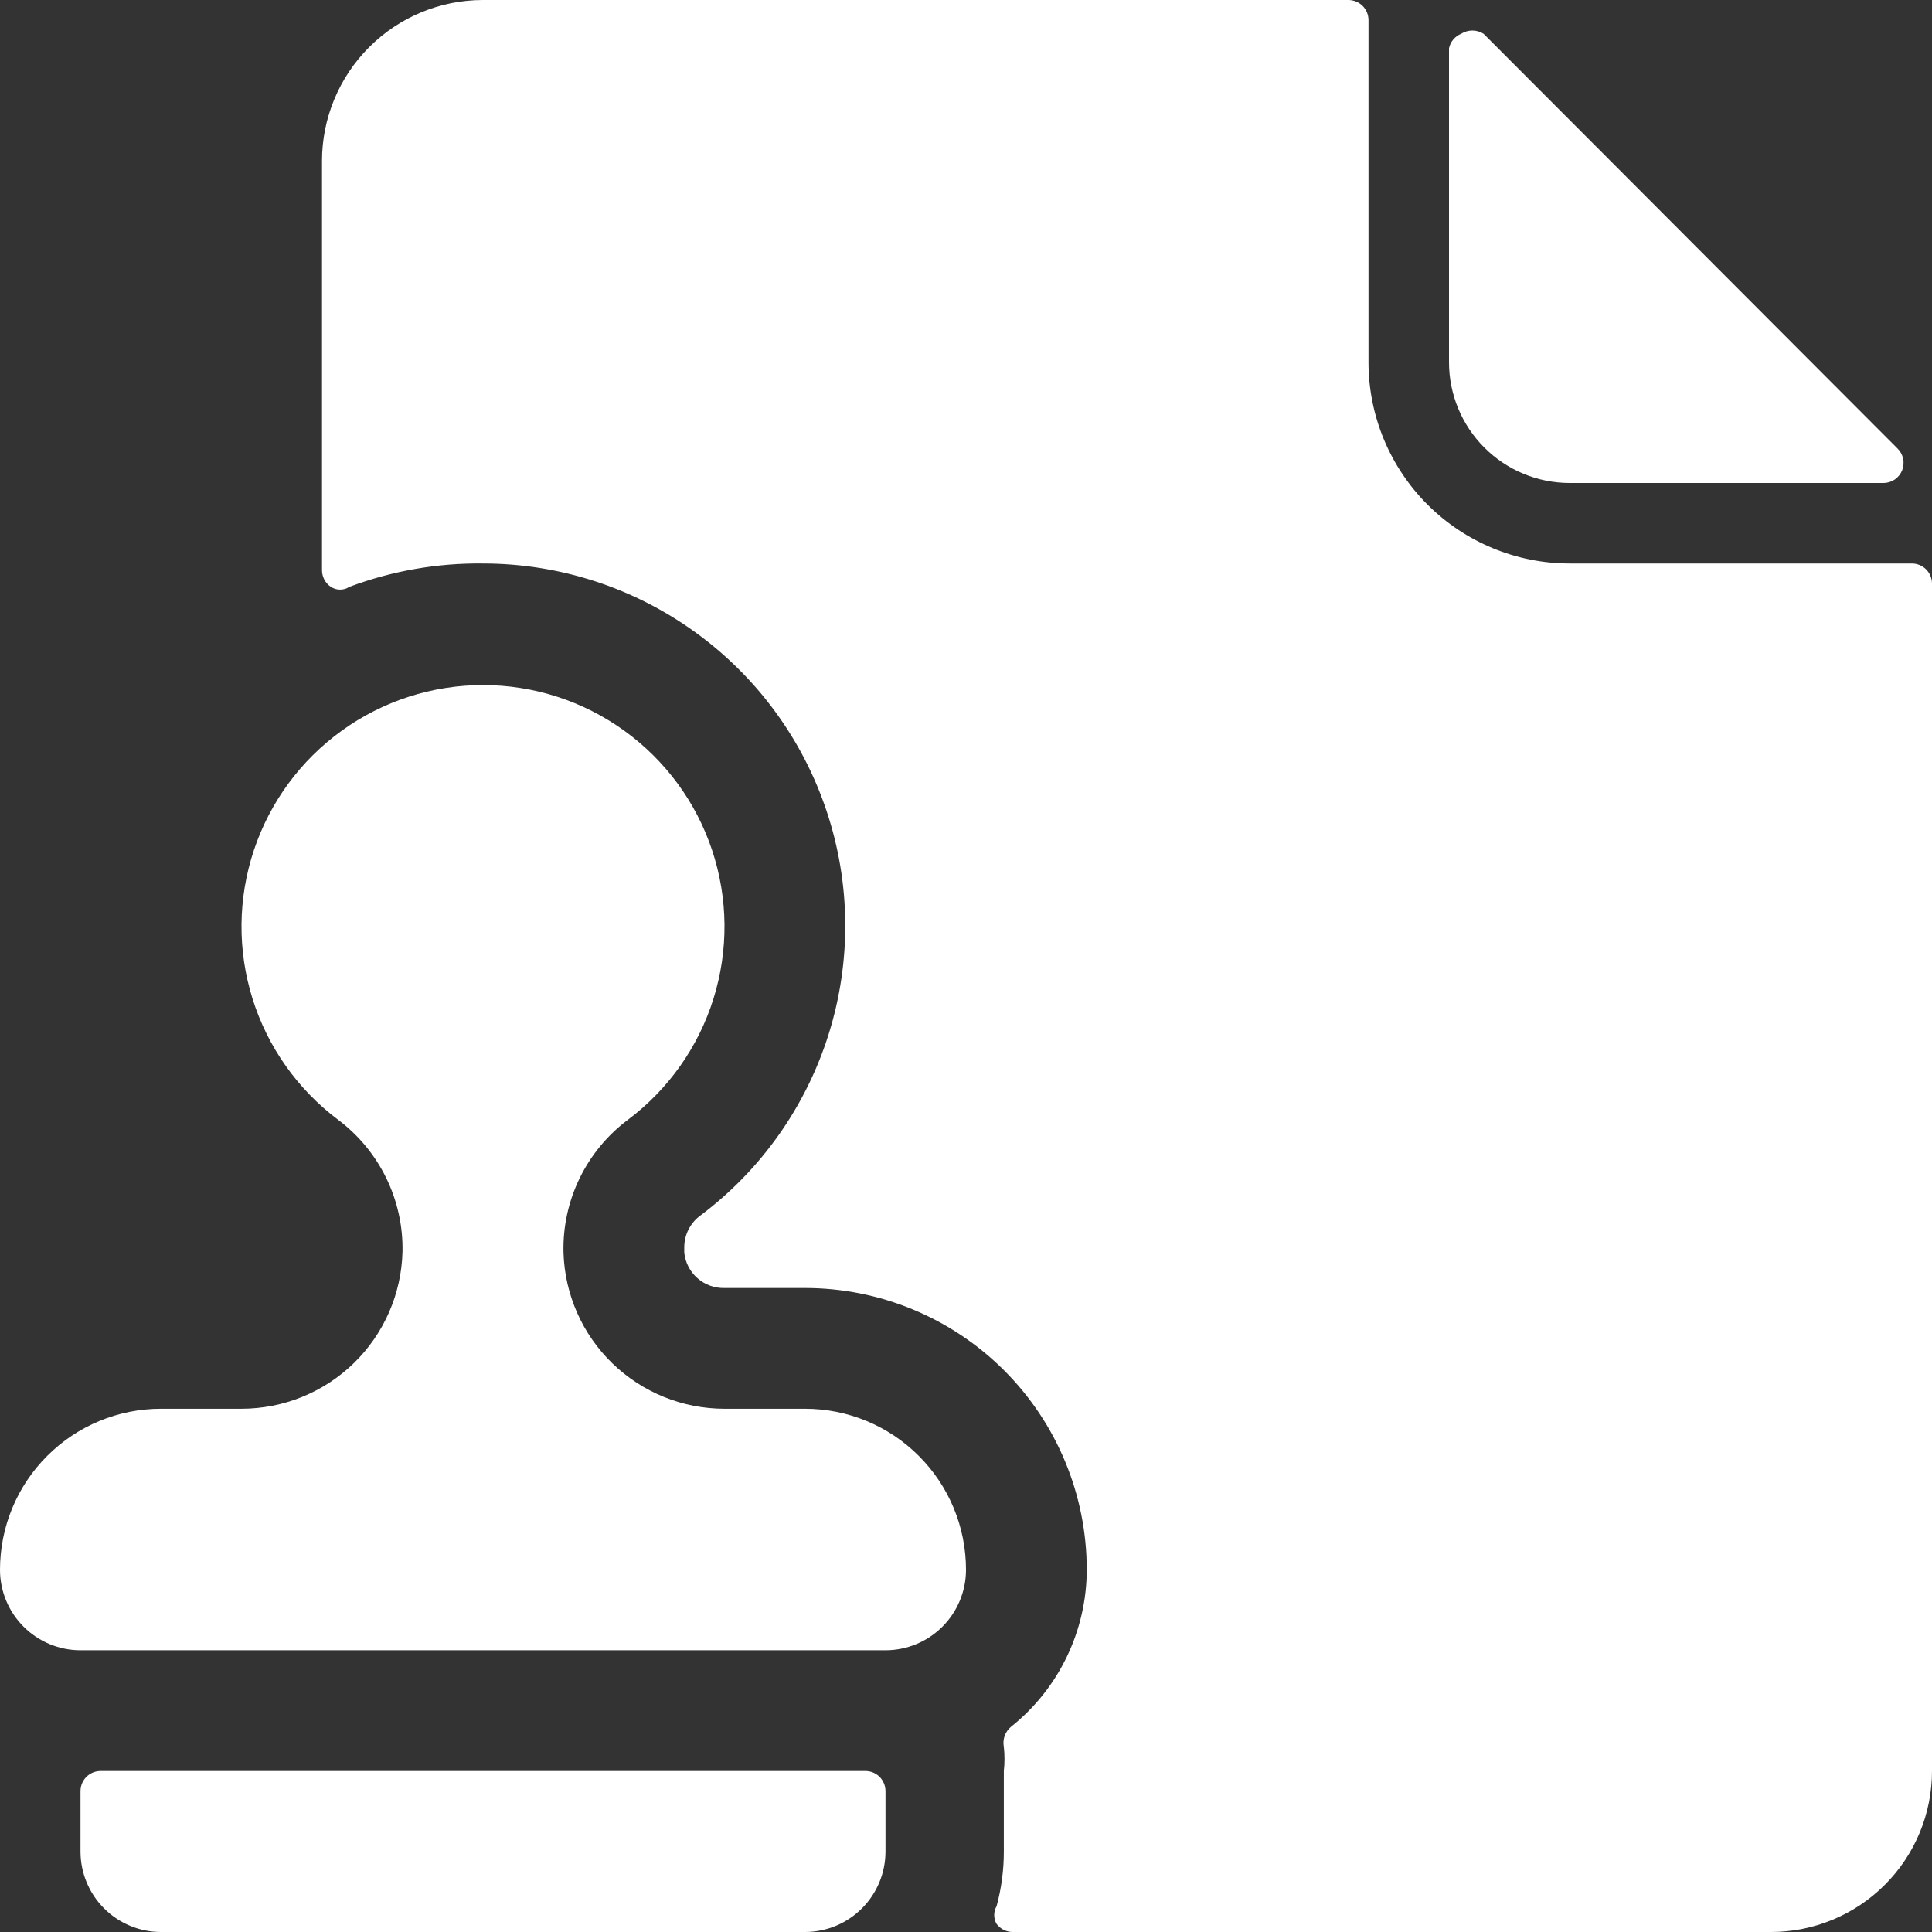 <svg xmlns="http://www.w3.org/2000/svg" width="48" height="48" viewBox="0 0 48 48" fill="none"><rect x="0" y="0" width="48" height="48" fill="#333333" stroke="none"/><g clip-path="url(#clip0_2796_60)"><path d="M39 12H46.8C46.9 11.999 46.997 11.967 47.079 11.911C47.161 11.854 47.224 11.773 47.26 11.68C47.295 11.588 47.303 11.488 47.282 11.392C47.26 11.296 47.211 11.208 47.14 11.14L36.86 0.84C36.776 0.787 36.679 0.758 36.58 0.758C36.481 0.758 36.384 0.787 36.3 0.84C36.224 0.871 36.157 0.92 36.105 0.983C36.053 1.045 36.017 1.12 36 1.2V9C36 9.796 36.316 10.559 36.879 11.121C37.441 11.684 38.204 12 39 12Z" fill="white"></path><path d="M34 9V0.5C34 0.367 33.947 0.24 33.854 0.146C33.76 0.053 33.633 0 33.5 0L12 0C10.939 0 9.922 0.421 9.172 1.172C8.421 1.922 8 2.939 8 4V14.16C7.999 14.243 8.019 14.324 8.057 14.398C8.095 14.471 8.151 14.534 8.22 14.58C8.288 14.625 8.368 14.649 8.45 14.649C8.532 14.649 8.612 14.625 8.68 14.58C9.741 14.183 10.867 13.986 12 14C13.889 14 15.73 14.594 17.262 15.699C18.795 16.803 19.941 18.362 20.538 20.154C21.136 21.946 21.154 23.881 20.591 25.683C20.027 27.486 18.911 29.067 17.4 30.2C17.277 30.29 17.177 30.407 17.108 30.543C17.038 30.678 17.002 30.828 17 30.98V31.12C17.025 31.366 17.142 31.593 17.328 31.756C17.513 31.919 17.753 32.006 18 32H20C21.857 32 23.637 32.737 24.95 34.05C26.262 35.363 27 37.144 27 39C26.999 39.749 26.829 40.489 26.504 41.164C26.179 41.839 25.706 42.432 25.12 42.9C25.048 42.959 24.993 43.037 24.961 43.125C24.93 43.213 24.922 43.308 24.94 43.4C24.962 43.599 24.962 43.801 24.94 44V46C24.941 46.459 24.88 46.917 24.76 47.36C24.721 47.427 24.701 47.503 24.701 47.58C24.701 47.657 24.721 47.733 24.76 47.8C24.807 47.862 24.867 47.913 24.936 47.947C25.006 47.982 25.082 48 25.16 48H44C45.061 48 46.078 47.579 46.828 46.828C47.579 46.078 48 45.061 48 44V14.5C48 14.367 47.947 14.24 47.854 14.146C47.76 14.053 47.633 14 47.5 14H39C37.674 14 36.402 13.473 35.465 12.536C34.527 11.598 34 10.326 34 9Z" fill="white"></path><path d="M22 46V44.5C22 44.367 21.947 44.24 21.854 44.146C21.76 44.053 21.633 44 21.5 44H2.5C2.367 44 2.24 44.053 2.146 44.146C2.053 44.24 2 44.367 2 44.5V46C2 46.53 2.211 47.039 2.586 47.414C2.961 47.789 3.47 48 4 48H20C20.53 48 21.039 47.789 21.414 47.414C21.789 47.039 22 46.53 22 46Z" fill="white"></path><path d="M2 41H22C22.53 41 23.039 40.789 23.414 40.414C23.789 40.039 24 39.531 24 39C24 37.939 23.579 36.922 22.828 36.172C22.078 35.421 21.061 35 20 35H18C16.96 35.001 15.96 34.596 15.213 33.871C14.466 33.147 14.031 32.16 14 31.12C13.984 30.482 14.121 29.85 14.399 29.276C14.678 28.702 15.089 28.203 15.6 27.82C16.607 27.064 17.352 26.011 17.727 24.809C18.103 23.607 18.09 22.317 17.692 21.123C17.294 19.928 16.53 18.889 15.508 18.153C14.487 17.416 13.259 17.02 12 17.02C10.741 17.02 9.513 17.416 8.492 18.153C7.47 18.889 6.706 19.928 6.308 21.123C5.91 22.317 5.897 23.607 6.273 24.809C6.648 26.011 7.393 27.064 8.4 27.82C8.908 28.201 9.318 28.697 9.596 29.267C9.874 29.837 10.013 30.466 10 31.1C9.974 32.144 9.541 33.135 8.794 33.864C8.046 34.593 7.044 35 6 35H4C2.939 35 1.922 35.421 1.172 36.172C0.421 36.922 0 37.939 0 39C0 39.531 0.211 40.039 0.586 40.414C0.961 40.789 1.47 41 2 41Z" fill="white"></path></g><defs><clipPath id="clip0_2796_60"><rect width="48" height="48" fill="white"></rect></clipPath></defs></svg>